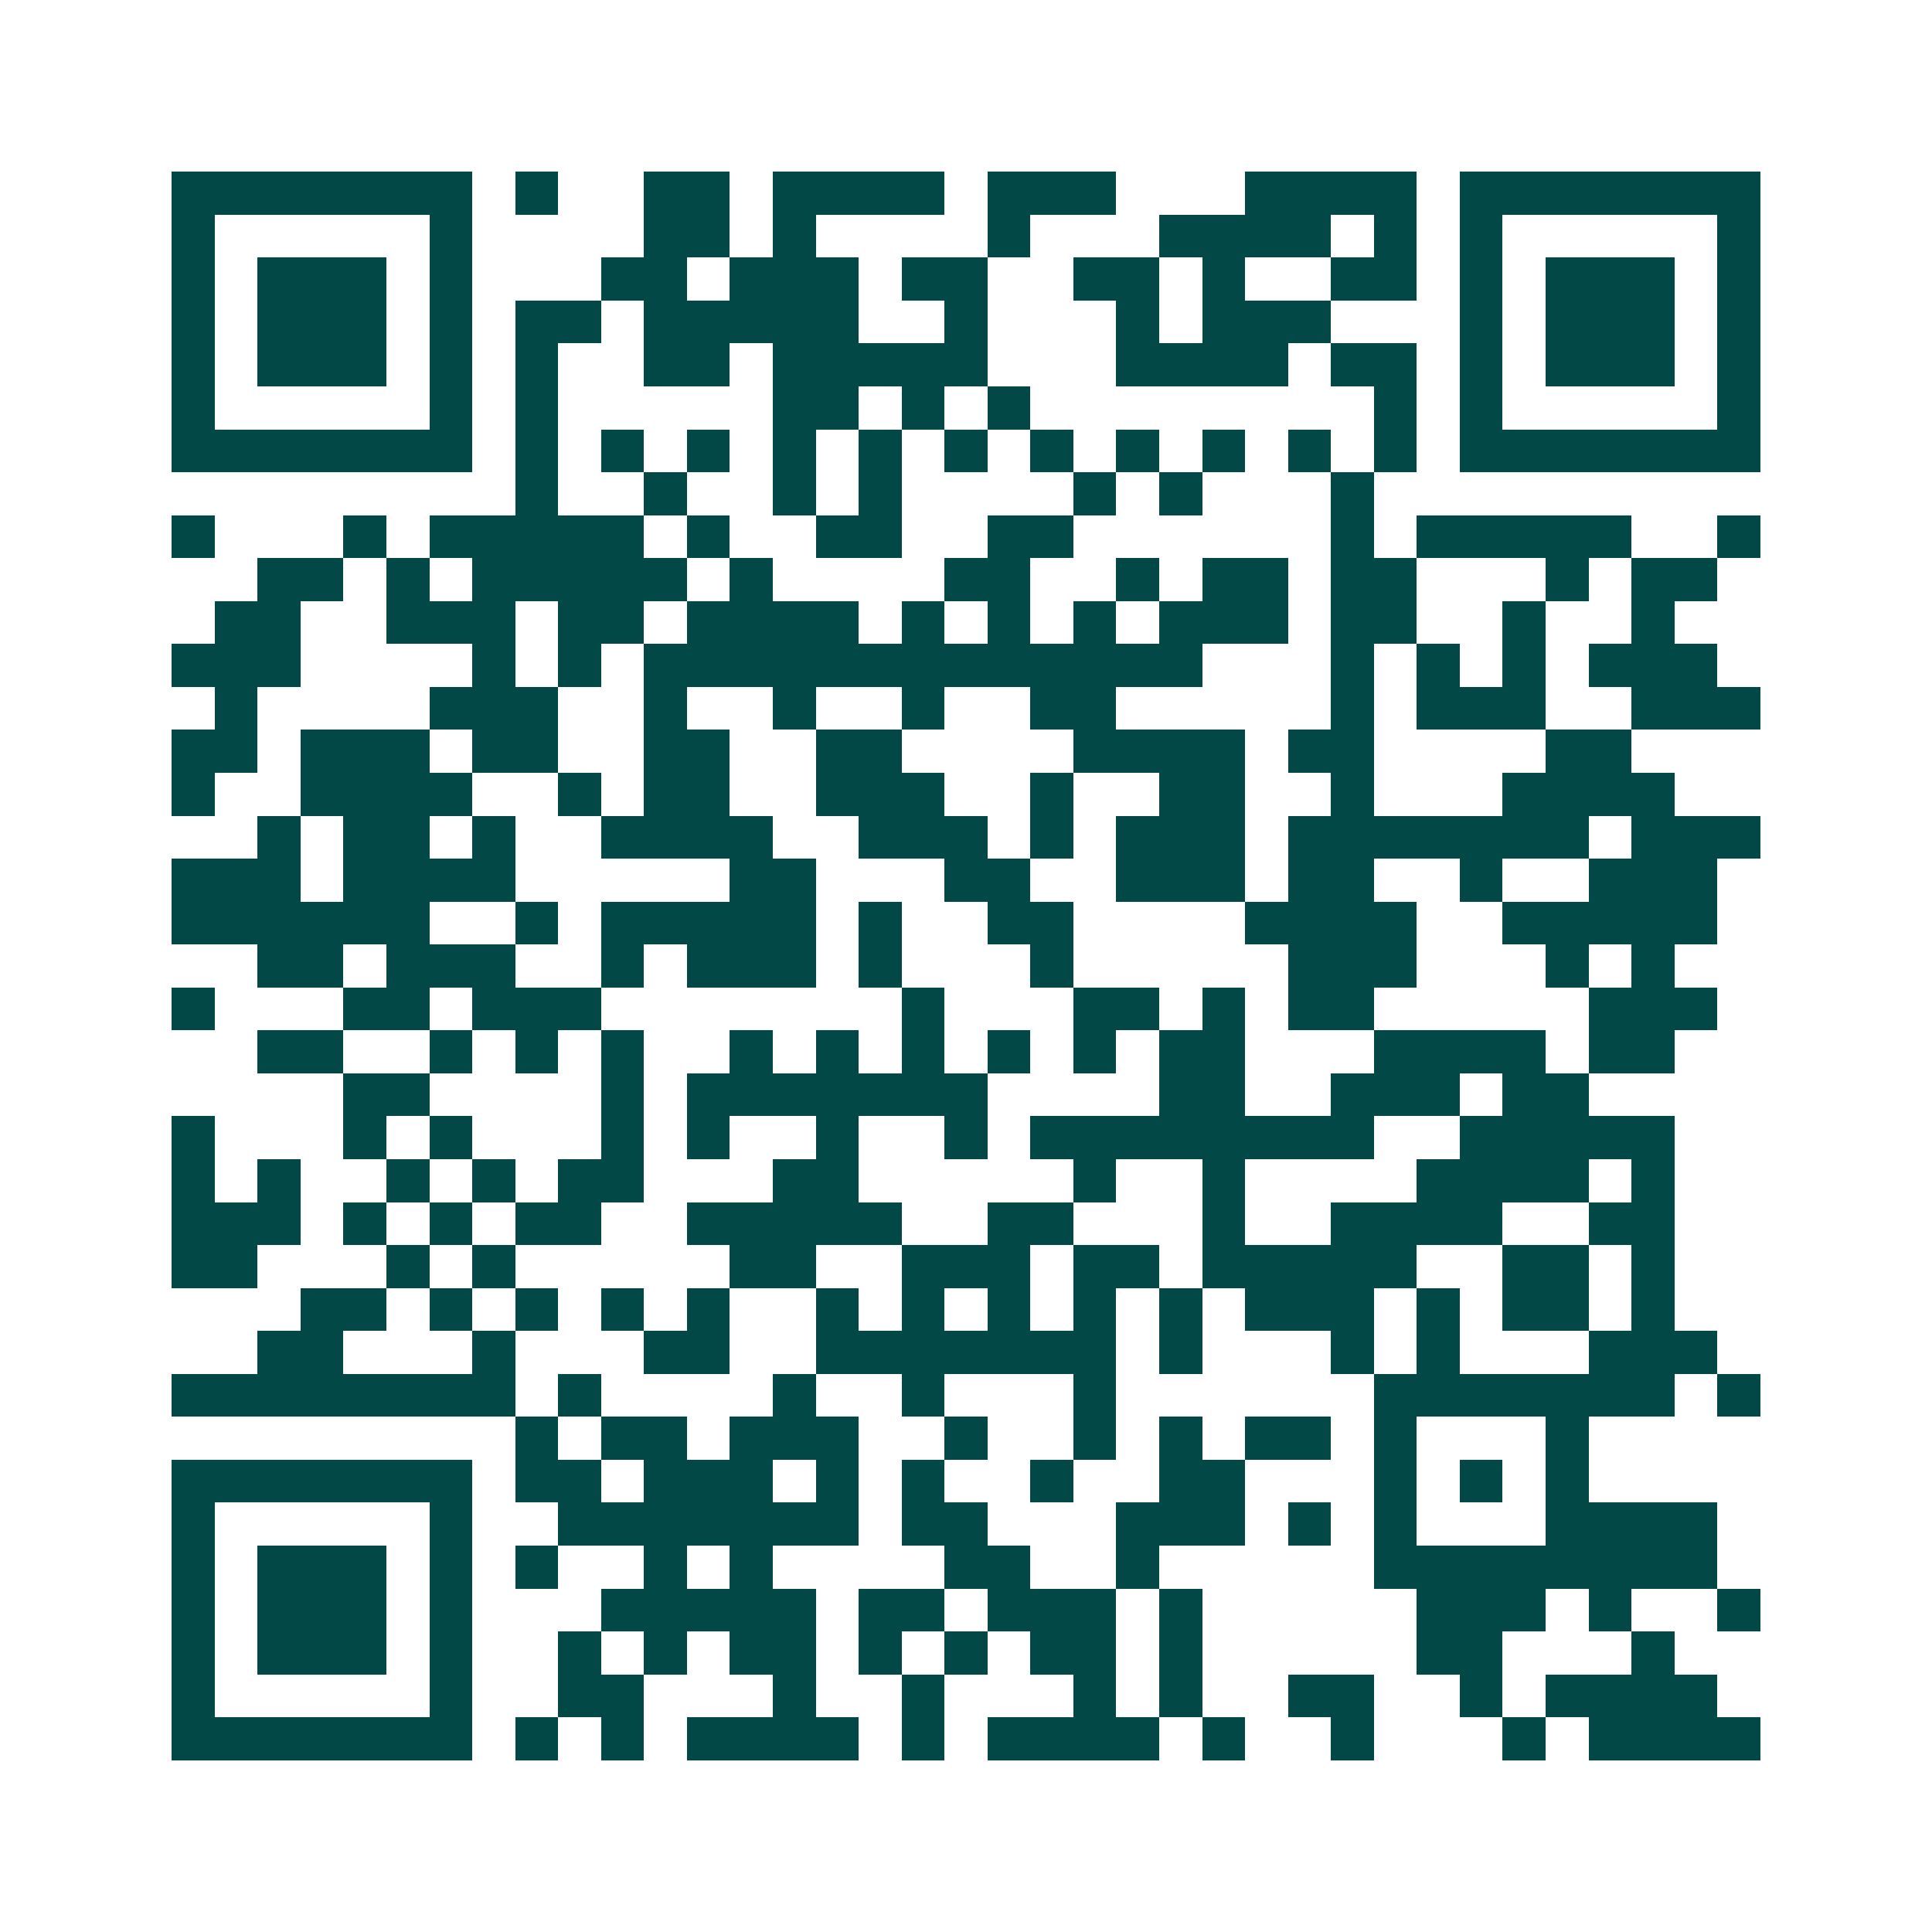 <svg xmlns="http://www.w3.org/2000/svg" width="200" height="200" viewBox="0 0 45 45" shape-rendering="crispEdges"><path fill="#ffffff" d="M0 0h45v45H0z"/><path stroke="#014847" d="M4 4.5h7m1 0h1m2 0h2m1 0h4m1 0h3m3 0h4m1 0h7M4 5.5h1m5 0h1m4 0h2m1 0h1m4 0h1m3 0h4m1 0h1m1 0h1m5 0h1M4 6.5h1m1 0h3m1 0h1m3 0h2m1 0h3m1 0h2m2 0h2m1 0h1m2 0h2m1 0h1m1 0h3m1 0h1M4 7.5h1m1 0h3m1 0h1m1 0h2m1 0h5m2 0h1m3 0h1m1 0h3m3 0h1m1 0h3m1 0h1M4 8.5h1m1 0h3m1 0h1m1 0h1m2 0h2m1 0h5m3 0h4m1 0h2m1 0h1m1 0h3m1 0h1M4 9.5h1m5 0h1m1 0h1m5 0h2m1 0h1m1 0h1m8 0h1m1 0h1m5 0h1M4 10.5h7m1 0h1m1 0h1m1 0h1m1 0h1m1 0h1m1 0h1m1 0h1m1 0h1m1 0h1m1 0h1m1 0h1m1 0h7M12 11.5h1m2 0h1m2 0h1m1 0h1m4 0h1m1 0h1m3 0h1M4 12.5h1m3 0h1m1 0h5m1 0h1m2 0h2m2 0h2m6 0h1m1 0h5m2 0h1M6 13.5h2m1 0h1m1 0h5m1 0h1m4 0h2m2 0h1m1 0h2m1 0h2m3 0h1m1 0h2M5 14.5h2m2 0h3m1 0h2m1 0h4m1 0h1m1 0h1m1 0h1m1 0h3m1 0h2m2 0h1m2 0h1M4 15.5h3m4 0h1m1 0h1m1 0h13m3 0h1m1 0h1m1 0h1m1 0h3M5 16.5h1m4 0h3m2 0h1m2 0h1m2 0h1m2 0h2m5 0h1m1 0h3m2 0h3M4 17.5h2m1 0h3m1 0h2m2 0h2m2 0h2m4 0h4m1 0h2m4 0h2M4 18.5h1m2 0h4m2 0h1m1 0h2m2 0h3m2 0h1m2 0h2m2 0h1m3 0h4M6 19.5h1m1 0h2m1 0h1m2 0h4m2 0h3m1 0h1m1 0h3m1 0h7m1 0h3M4 20.5h3m1 0h4m5 0h2m3 0h2m2 0h3m1 0h2m2 0h1m2 0h3M4 21.5h6m2 0h1m1 0h5m1 0h1m2 0h2m4 0h4m2 0h5M6 22.5h2m1 0h3m2 0h1m1 0h3m1 0h1m3 0h1m5 0h3m3 0h1m1 0h1M4 23.5h1m3 0h2m1 0h3m7 0h1m3 0h2m1 0h1m1 0h2m5 0h3M6 24.5h2m2 0h1m1 0h1m1 0h1m2 0h1m1 0h1m1 0h1m1 0h1m1 0h1m1 0h2m3 0h4m1 0h2M8 25.5h2m4 0h1m1 0h7m4 0h2m2 0h3m1 0h2M4 26.5h1m3 0h1m1 0h1m3 0h1m1 0h1m2 0h1m2 0h1m1 0h8m2 0h5M4 27.5h1m1 0h1m2 0h1m1 0h1m1 0h2m3 0h2m5 0h1m2 0h1m4 0h4m1 0h1M4 28.5h3m1 0h1m1 0h1m1 0h2m2 0h5m2 0h2m3 0h1m2 0h4m2 0h2M4 29.5h2m3 0h1m1 0h1m5 0h2m2 0h3m1 0h2m1 0h5m2 0h2m1 0h1M7 30.5h2m1 0h1m1 0h1m1 0h1m1 0h1m2 0h1m1 0h1m1 0h1m1 0h1m1 0h1m1 0h3m1 0h1m1 0h2m1 0h1M6 31.5h2m3 0h1m3 0h2m2 0h7m1 0h1m3 0h1m1 0h1m3 0h3M4 32.5h8m1 0h1m4 0h1m2 0h1m3 0h1m6 0h7m1 0h1M12 33.5h1m1 0h2m1 0h3m2 0h1m2 0h1m1 0h1m1 0h2m1 0h1m3 0h1M4 34.5h7m1 0h2m1 0h3m1 0h1m1 0h1m2 0h1m2 0h2m3 0h1m1 0h1m1 0h1M4 35.5h1m5 0h1m2 0h7m1 0h2m3 0h3m1 0h1m1 0h1m3 0h4M4 36.5h1m1 0h3m1 0h1m1 0h1m2 0h1m1 0h1m4 0h2m2 0h1m5 0h8M4 37.5h1m1 0h3m1 0h1m3 0h5m1 0h2m1 0h3m1 0h1m5 0h3m1 0h1m2 0h1M4 38.5h1m1 0h3m1 0h1m2 0h1m1 0h1m1 0h2m1 0h1m1 0h1m1 0h2m1 0h1m5 0h2m3 0h1M4 39.5h1m5 0h1m2 0h2m3 0h1m2 0h1m3 0h1m1 0h1m2 0h2m2 0h1m1 0h4M4 40.5h7m1 0h1m1 0h1m1 0h4m1 0h1m1 0h4m1 0h1m2 0h1m3 0h1m1 0h4"/></svg>
